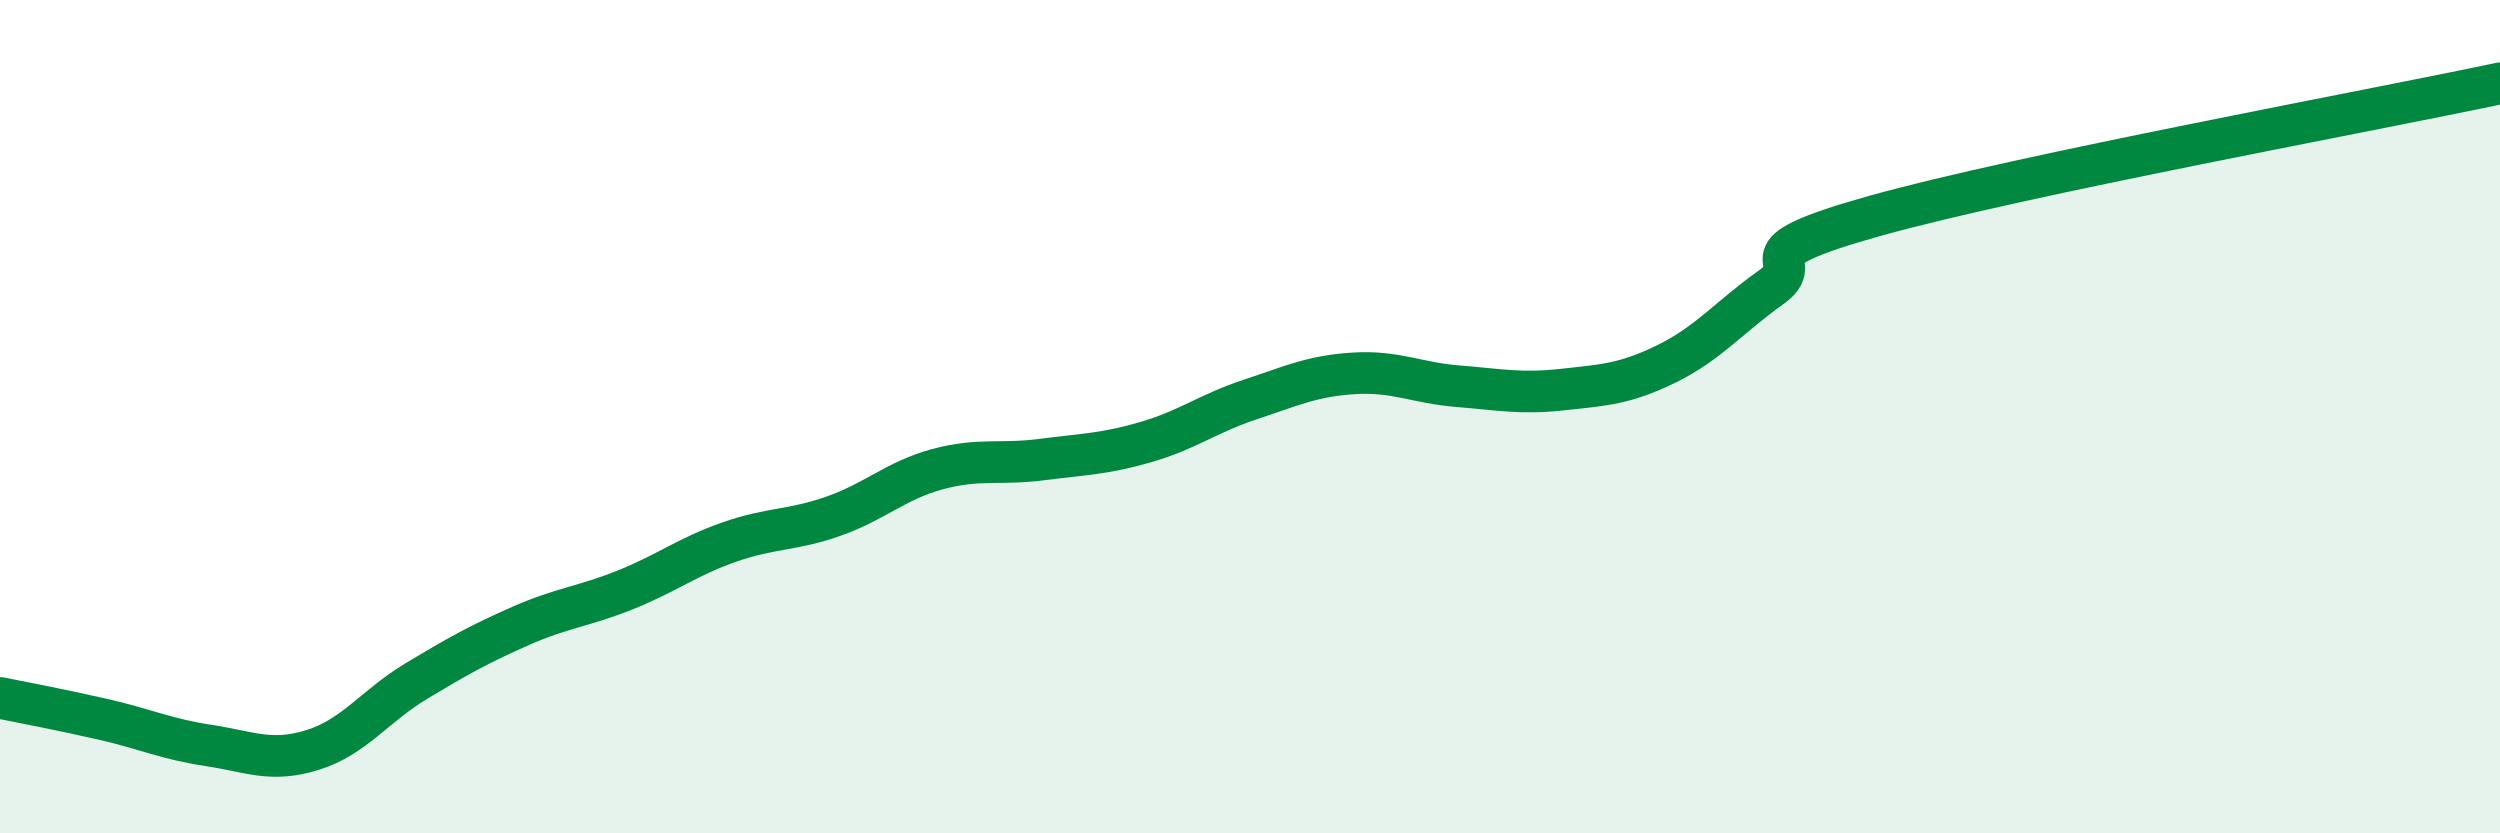 
    <svg width="60" height="20" viewBox="0 0 60 20" xmlns="http://www.w3.org/2000/svg">
      <path
        d="M 0,16.75 C 0.5,16.85 1.5,17.04 2.5,17.27 C 3.5,17.5 4,17.74 5,17.89 C 6,18.04 6.5,18.31 7.5,18 C 8.5,17.69 9,16.94 10,16.34 C 11,15.74 11.5,15.46 12.5,15.02 C 13.5,14.58 14,14.56 15,14.16 C 16,13.76 16.5,13.36 17.5,13.01 C 18.5,12.66 19,12.74 20,12.39 C 21,12.04 21.5,11.53 22.5,11.26 C 23.5,10.99 24,11.16 25,11.03 C 26,10.9 26.5,10.9 27.5,10.61 C 28.5,10.32 29,9.92 30,9.59 C 31,9.26 31.5,9.02 32.5,8.96 C 33.5,8.9 34,9.19 35,9.27 C 36,9.35 36.5,9.46 37.5,9.35 C 38.5,9.24 39,9.22 40,8.73 C 41,8.24 41.5,7.61 42.5,6.9 C 43.5,6.19 41.5,6.16 45,5.18 C 48.5,4.2 57,2.64 60,2L60 20L0 20Z"
        fill="#008740"
        opacity="0.1"
        stroke-linecap="round"
        stroke-linejoin="round"
      />
      <path
        d="M 0,16.75 C 0.5,16.85 1.5,17.04 2.5,17.27 C 3.5,17.5 4,17.74 5,17.89 C 6,18.04 6.5,18.31 7.5,18 C 8.5,17.69 9,16.94 10,16.34 C 11,15.74 11.5,15.46 12.5,15.02 C 13.5,14.58 14,14.56 15,14.16 C 16,13.76 16.5,13.36 17.5,13.01 C 18.5,12.66 19,12.74 20,12.39 C 21,12.04 21.5,11.53 22.5,11.26 C 23.5,10.99 24,11.16 25,11.03 C 26,10.9 26.5,10.9 27.5,10.61 C 28.5,10.32 29,9.92 30,9.59 C 31,9.26 31.5,9.02 32.5,8.96 C 33.5,8.9 34,9.19 35,9.27 C 36,9.35 36.5,9.46 37.5,9.35 C 38.5,9.24 39,9.22 40,8.73 C 41,8.24 41.5,7.61 42.5,6.9 C 43.5,6.19 41.5,6.16 45,5.18 C 48.5,4.2 57,2.64 60,2"
        stroke="#008740"
        stroke-width="1"
        fill="none"
        stroke-linecap="round"
        stroke-linejoin="round"
      />
    </svg>
  